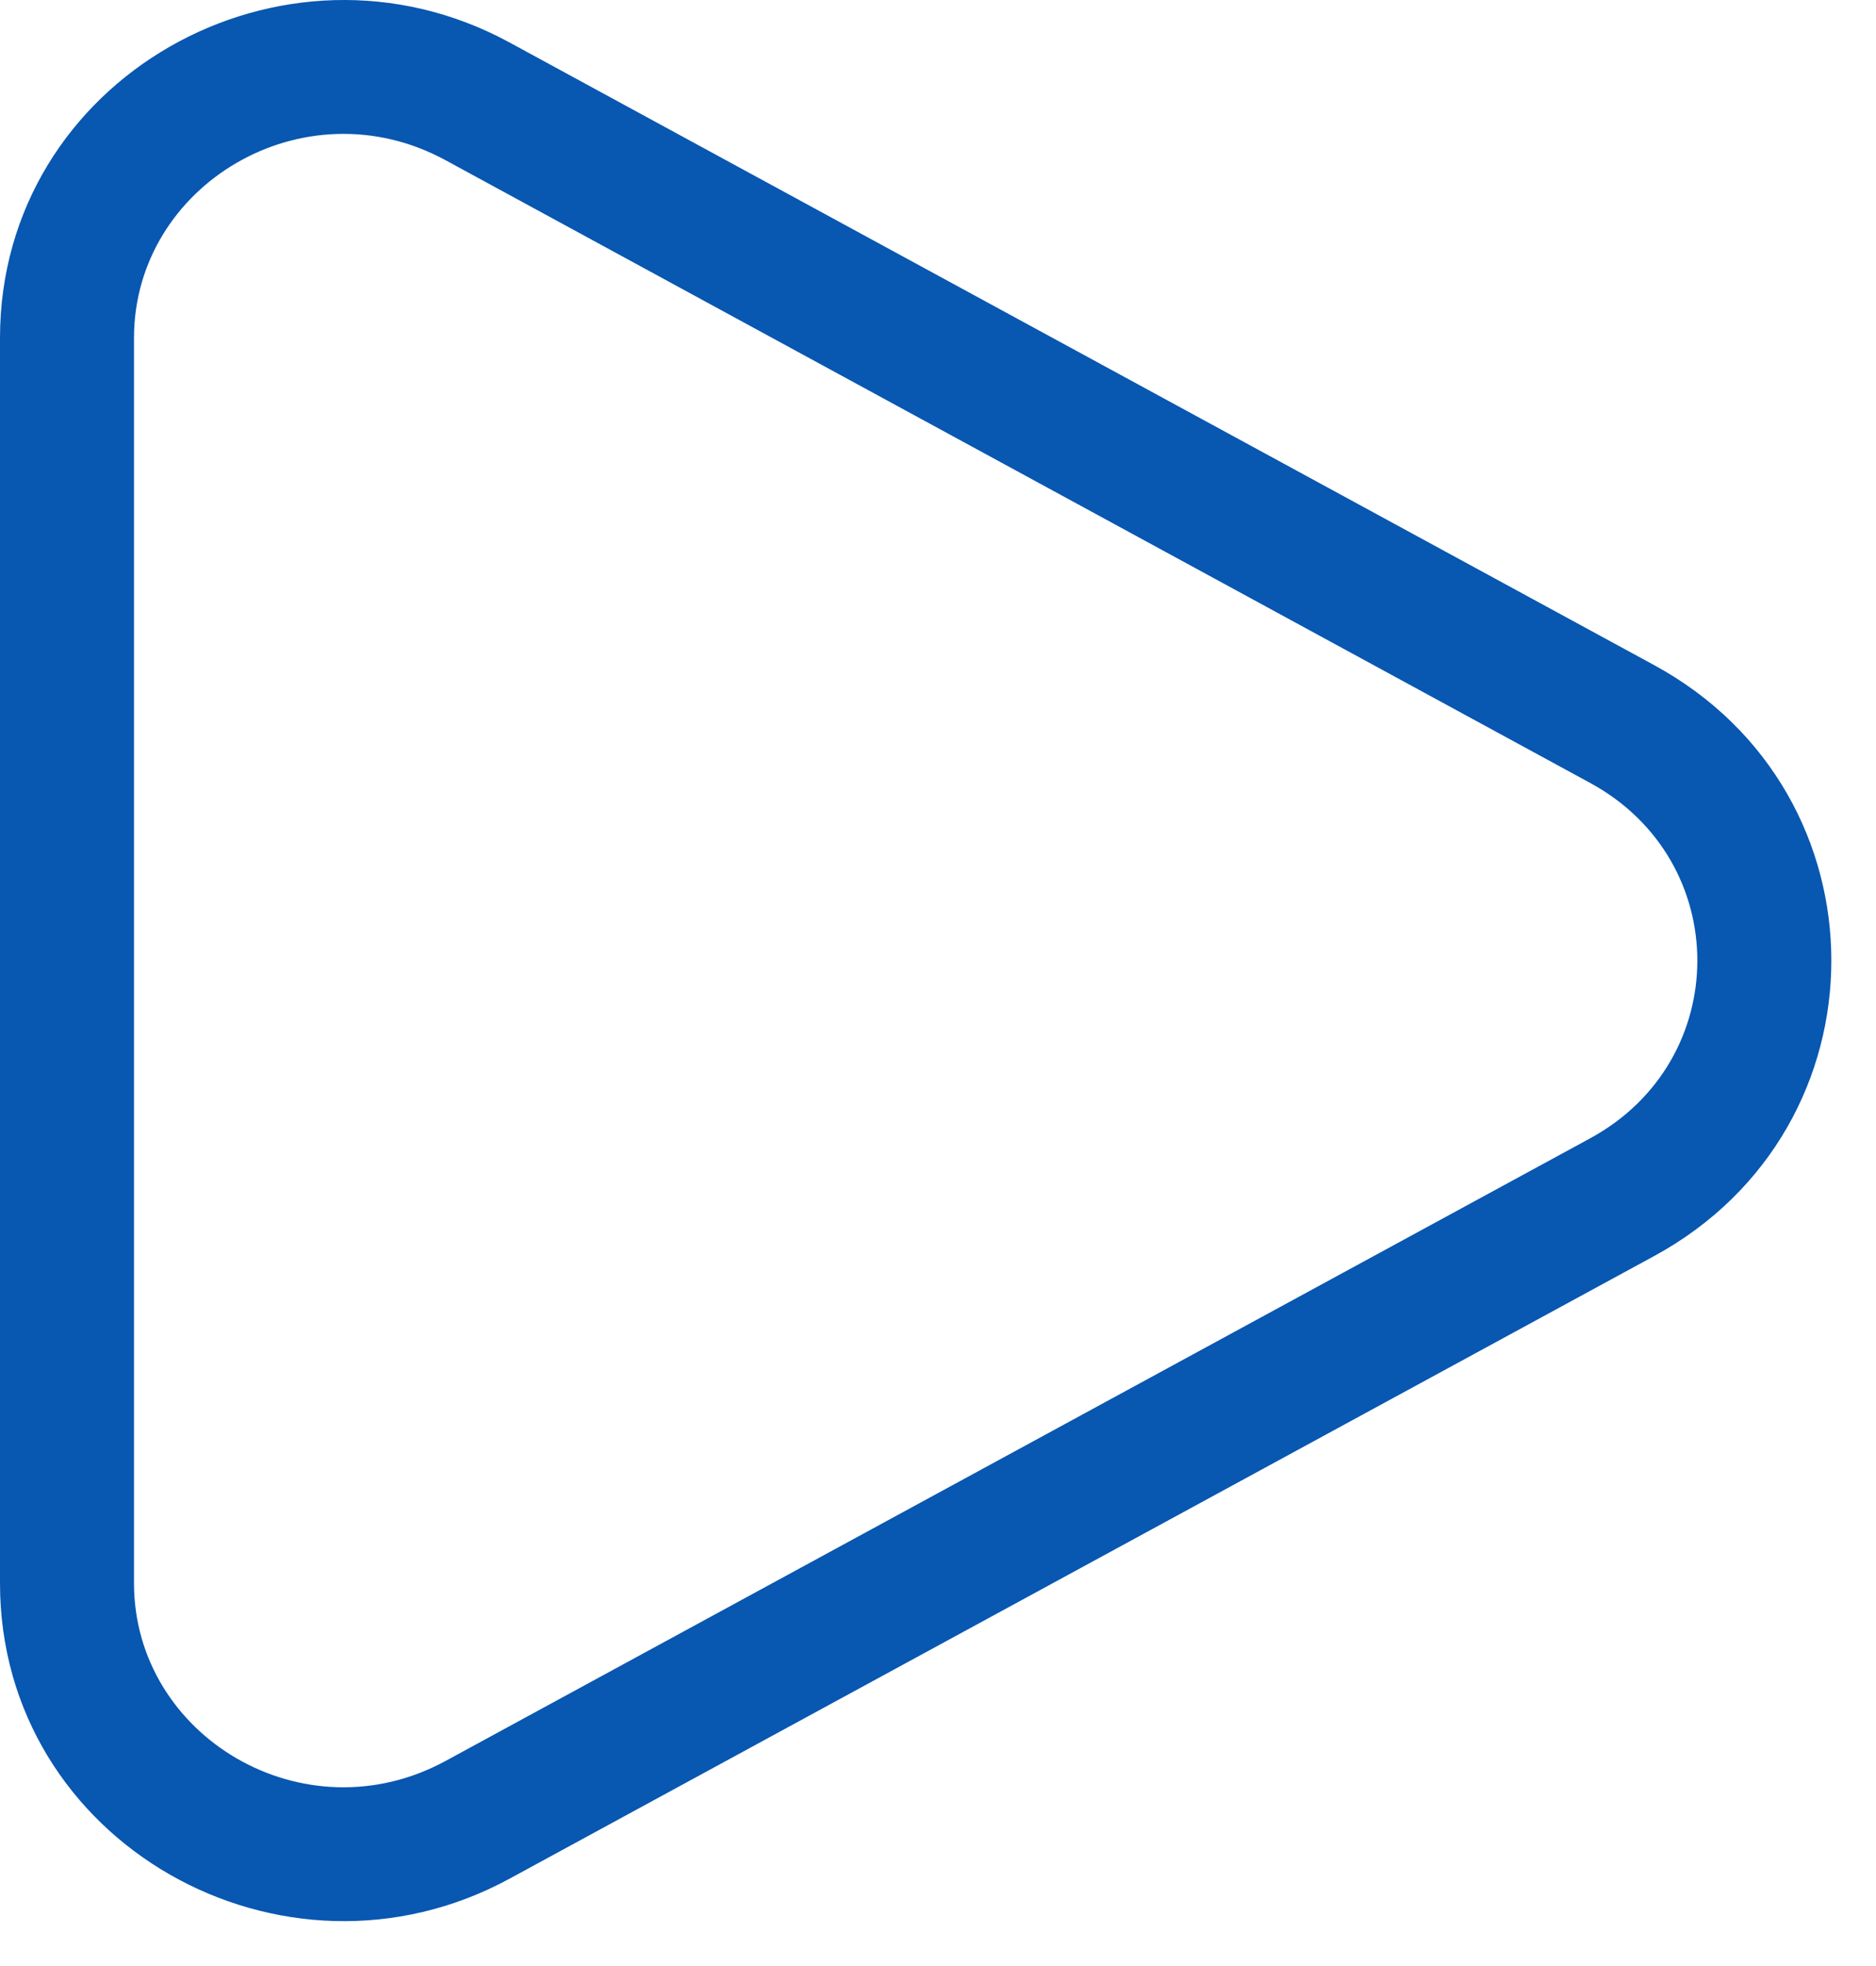 <?xml version="1.0" encoding="UTF-8"?> <svg xmlns="http://www.w3.org/2000/svg" width="21" height="22" viewBox="0 0 21 22" fill="none"> <path fill-rule="evenodd" clip-rule="evenodd" d="M4.988 1.793C3.402 0.931 1.5 2.069 1.5 3.782V17.716C1.5 19.43 3.402 20.567 4.988 19.705L17.8 12.738C19.4 11.868 19.4 9.63 17.8 8.761L4.988 1.793ZM0 3.782C0 0.877 3.167 -0.905 5.705 0.476L18.517 7.443C21.161 8.881 21.161 12.617 18.517 14.055L5.705 21.022C3.167 22.402 0 20.622 0 17.716V3.782Z" fill="#0857B1"></path> </svg> 